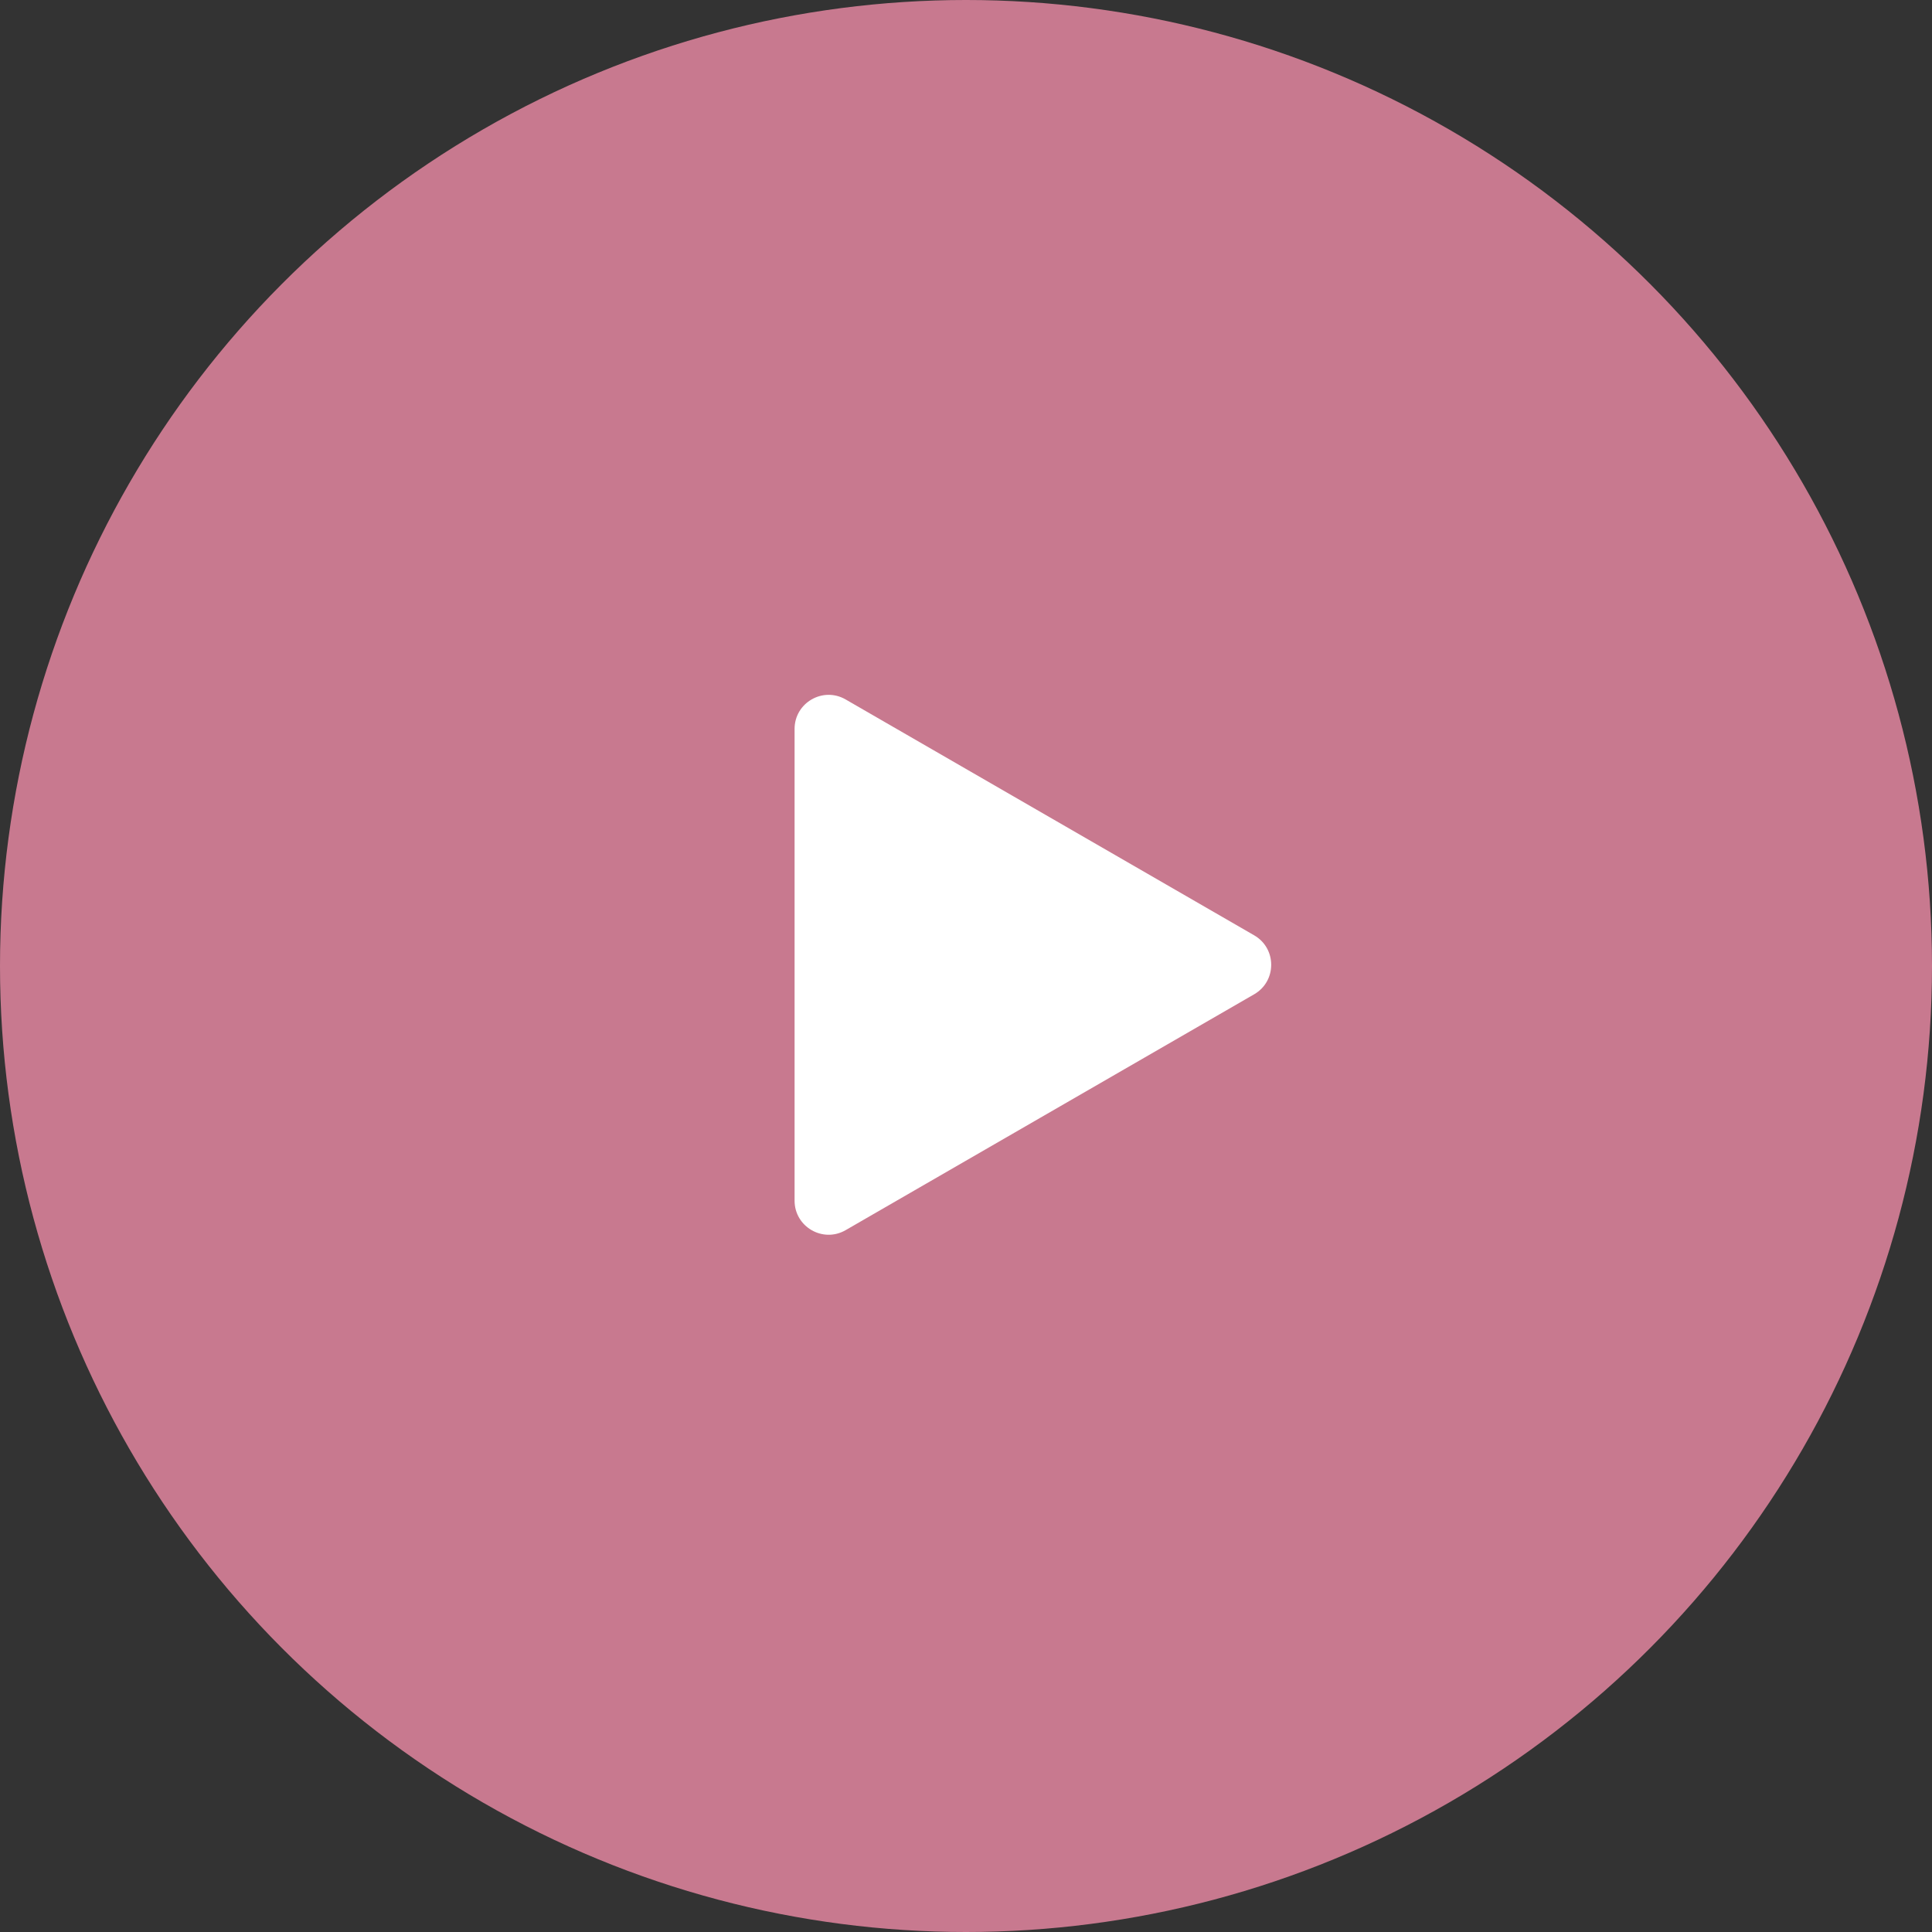 <?xml version="1.0" encoding="UTF-8"?> <svg xmlns="http://www.w3.org/2000/svg" width="227" height="227" viewBox="0 0 227 227" fill="none"><rect x="0" y="0" width="227" height="227" fill="#333333" stroke="none"/> <circle cx="113.5" cy="113.5" r="113.5" fill="#C8798F"></circle> <path d="M99.359 144.536C96.692 146.075 93.359 144.151 93.359 141.072L93.359 85.646C93.359 82.567 96.692 80.642 99.359 82.182L147.359 109.895C150.026 111.434 150.026 115.283 147.359 116.823L99.359 144.536Z" fill="white"></path> </svg> 